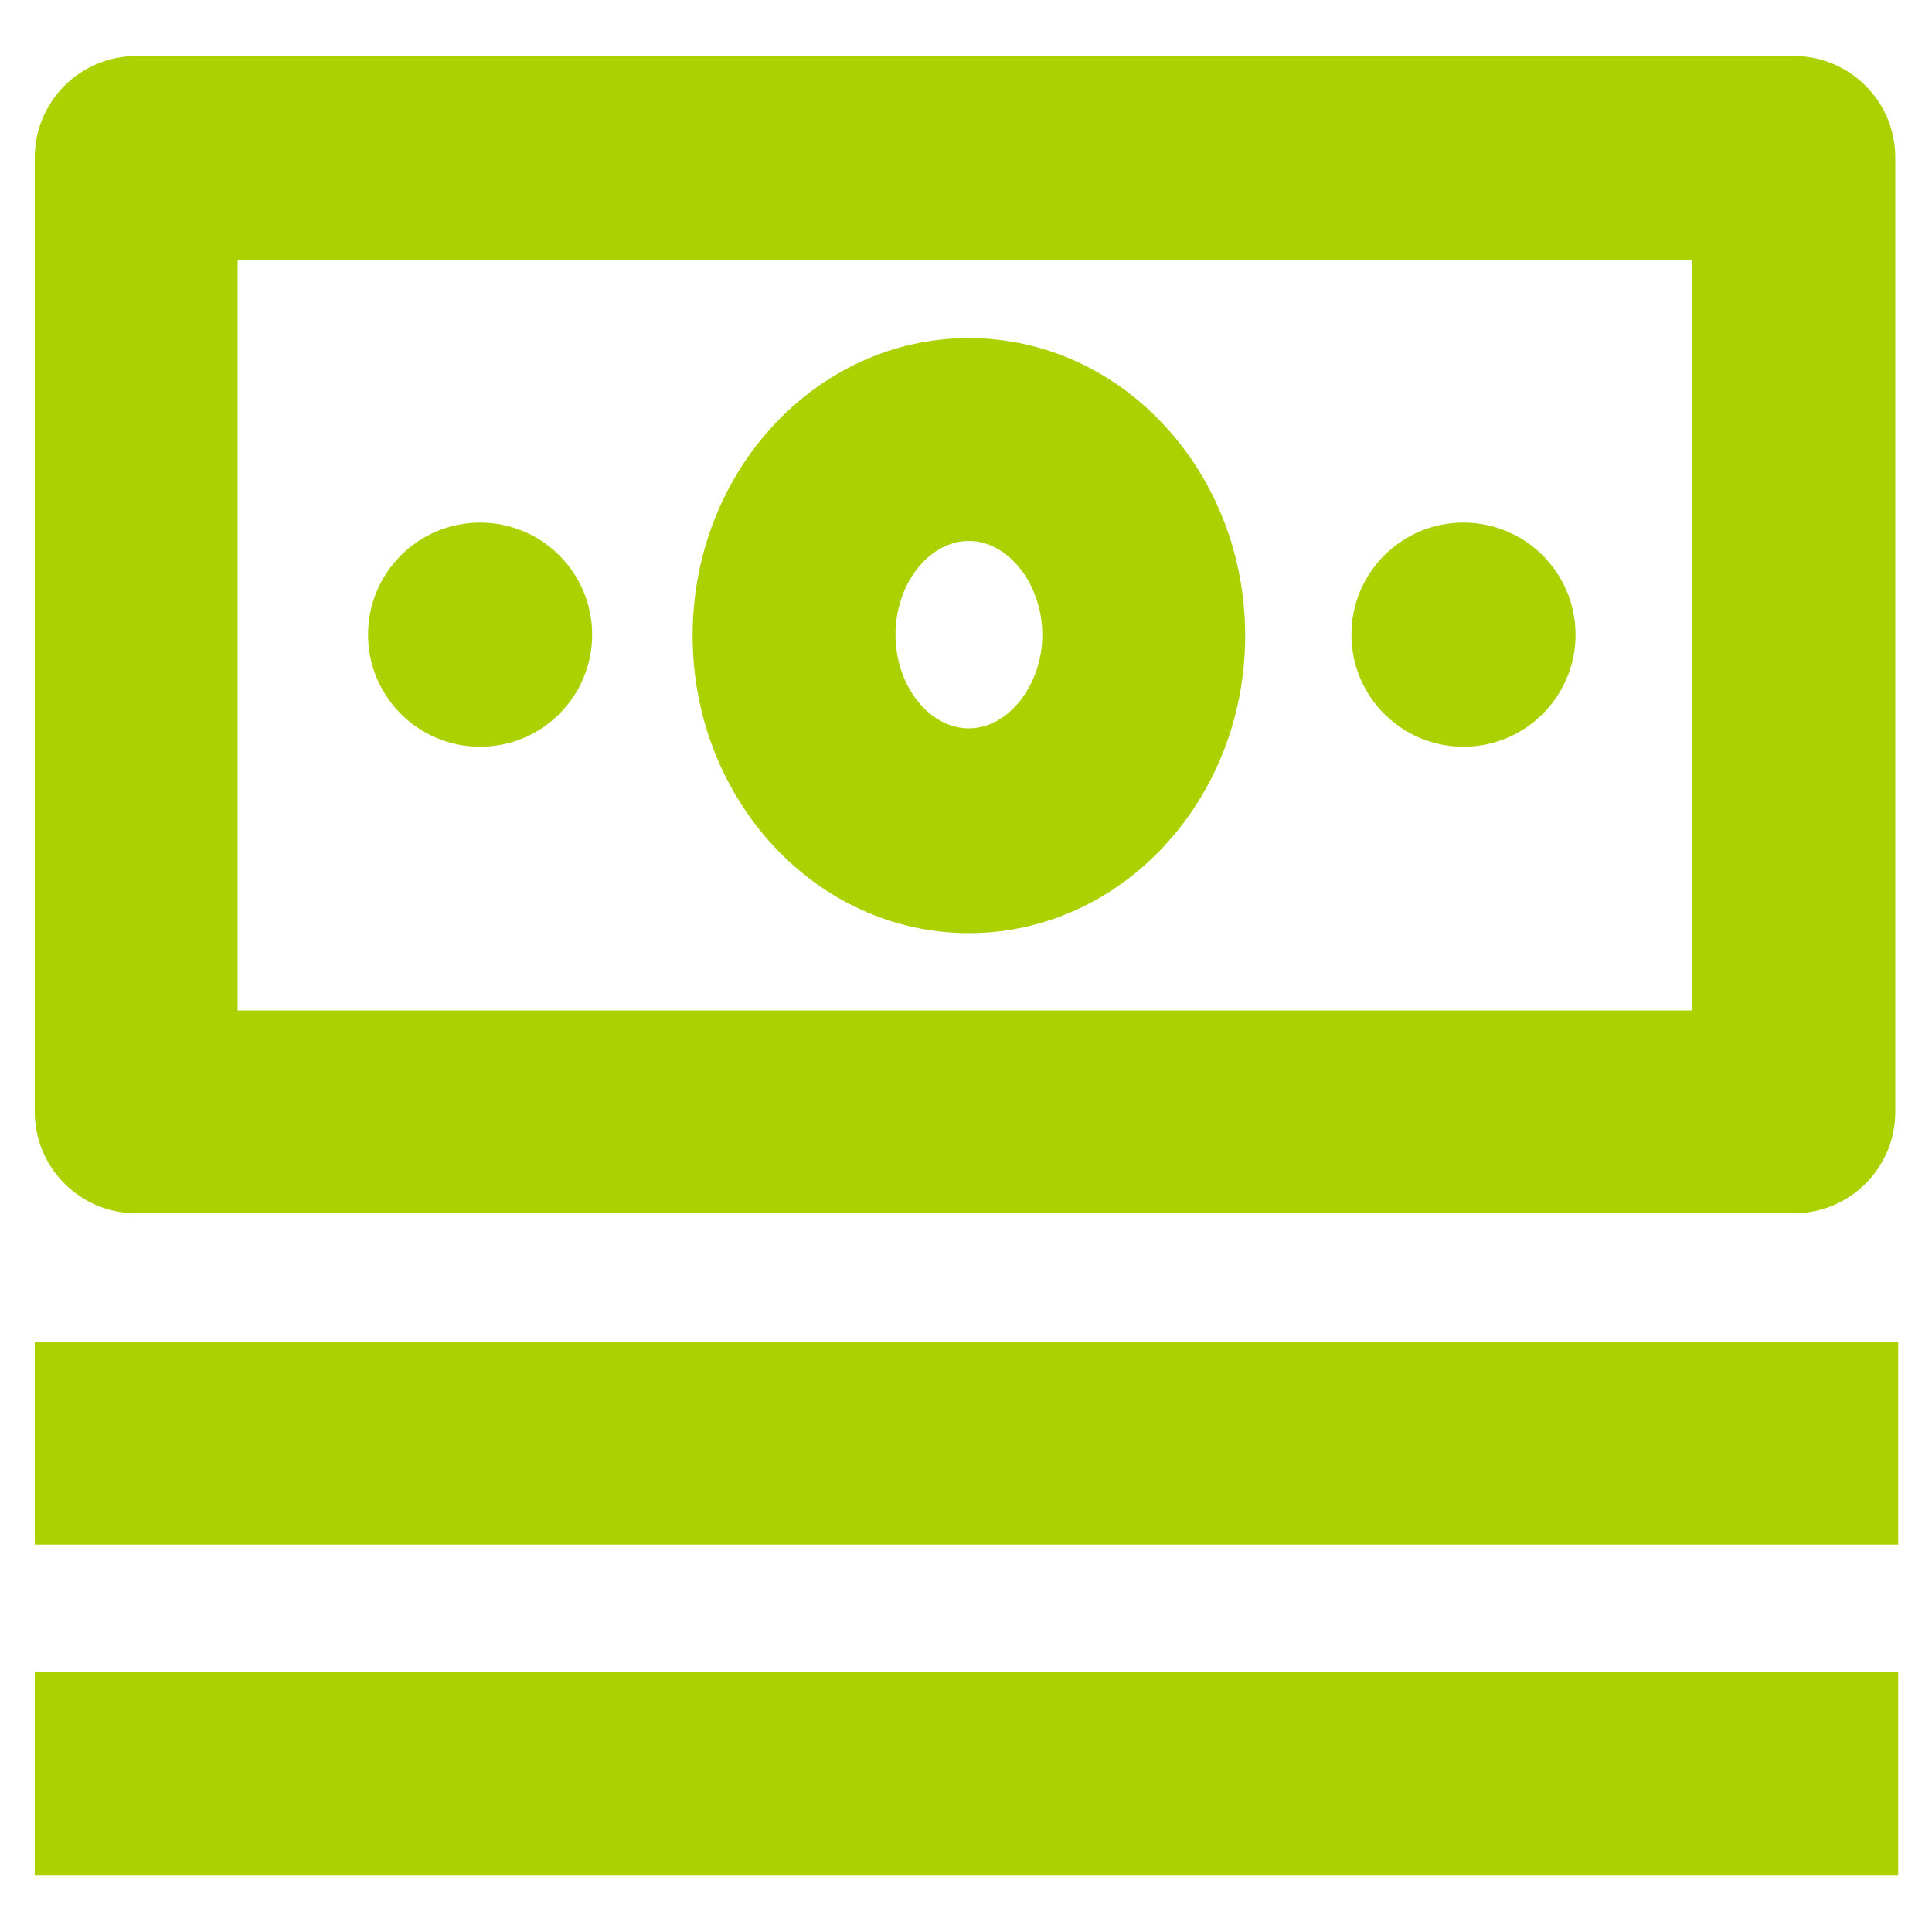 <?xml version="1.0" encoding="UTF-8"?>
<svg id="Capa_1" data-name="Capa 1" xmlns="http://www.w3.org/2000/svg" version="1.1" viewBox="0 0 200 200">
  <defs>
    <style>
      .cls-1 {
        fill: #abd100;
        stroke-width: 0px;
      }
    </style>
  </defs>
  <g id="Capa_1-2" data-name="Capa 1">
    <g>
      <path class="cls-1" d="M100.3,35c-15.8,0-28.6,13.8-28.6,30.8s12.8,30.8,28.6,30.8,28.6-13.8,28.6-30.8-12.8-30.8-28.6-30.8ZM100.3,75.4c-4.1,0-7.6-4.4-7.6-9.7s3.5-9.7,7.6-9.7,7.6,4.5,7.6,9.7-3.5,9.7-7.6,9.7Z"/>
      <circle class="cls-1" cx="151.5" cy="65.7" r="11.6"/>
      <circle class="cls-1" cx="49.7" cy="65.7" r="11.6"/>
      <path class="cls-1" d="M14.1,125.6h171.6c5.8,0,10.5-4.7,10.5-10.5V16.3c0-5.8-4.7-10.5-10.5-10.5H14.1c-5.8,0-10.5,4.7-10.5,10.5v98.8c0,5.8,4.7,10.5,10.5,10.5ZM24.6,26.9h150.6v77.7H24.6V26.9Z"/>
      <rect class="cls-1" x="3.6" y="138.9" width="192.9" height="21"/>
      <rect class="cls-1" x="3.6" y="173.1" width="192.9" height="21"/>
    </g>
  </g>
</svg>